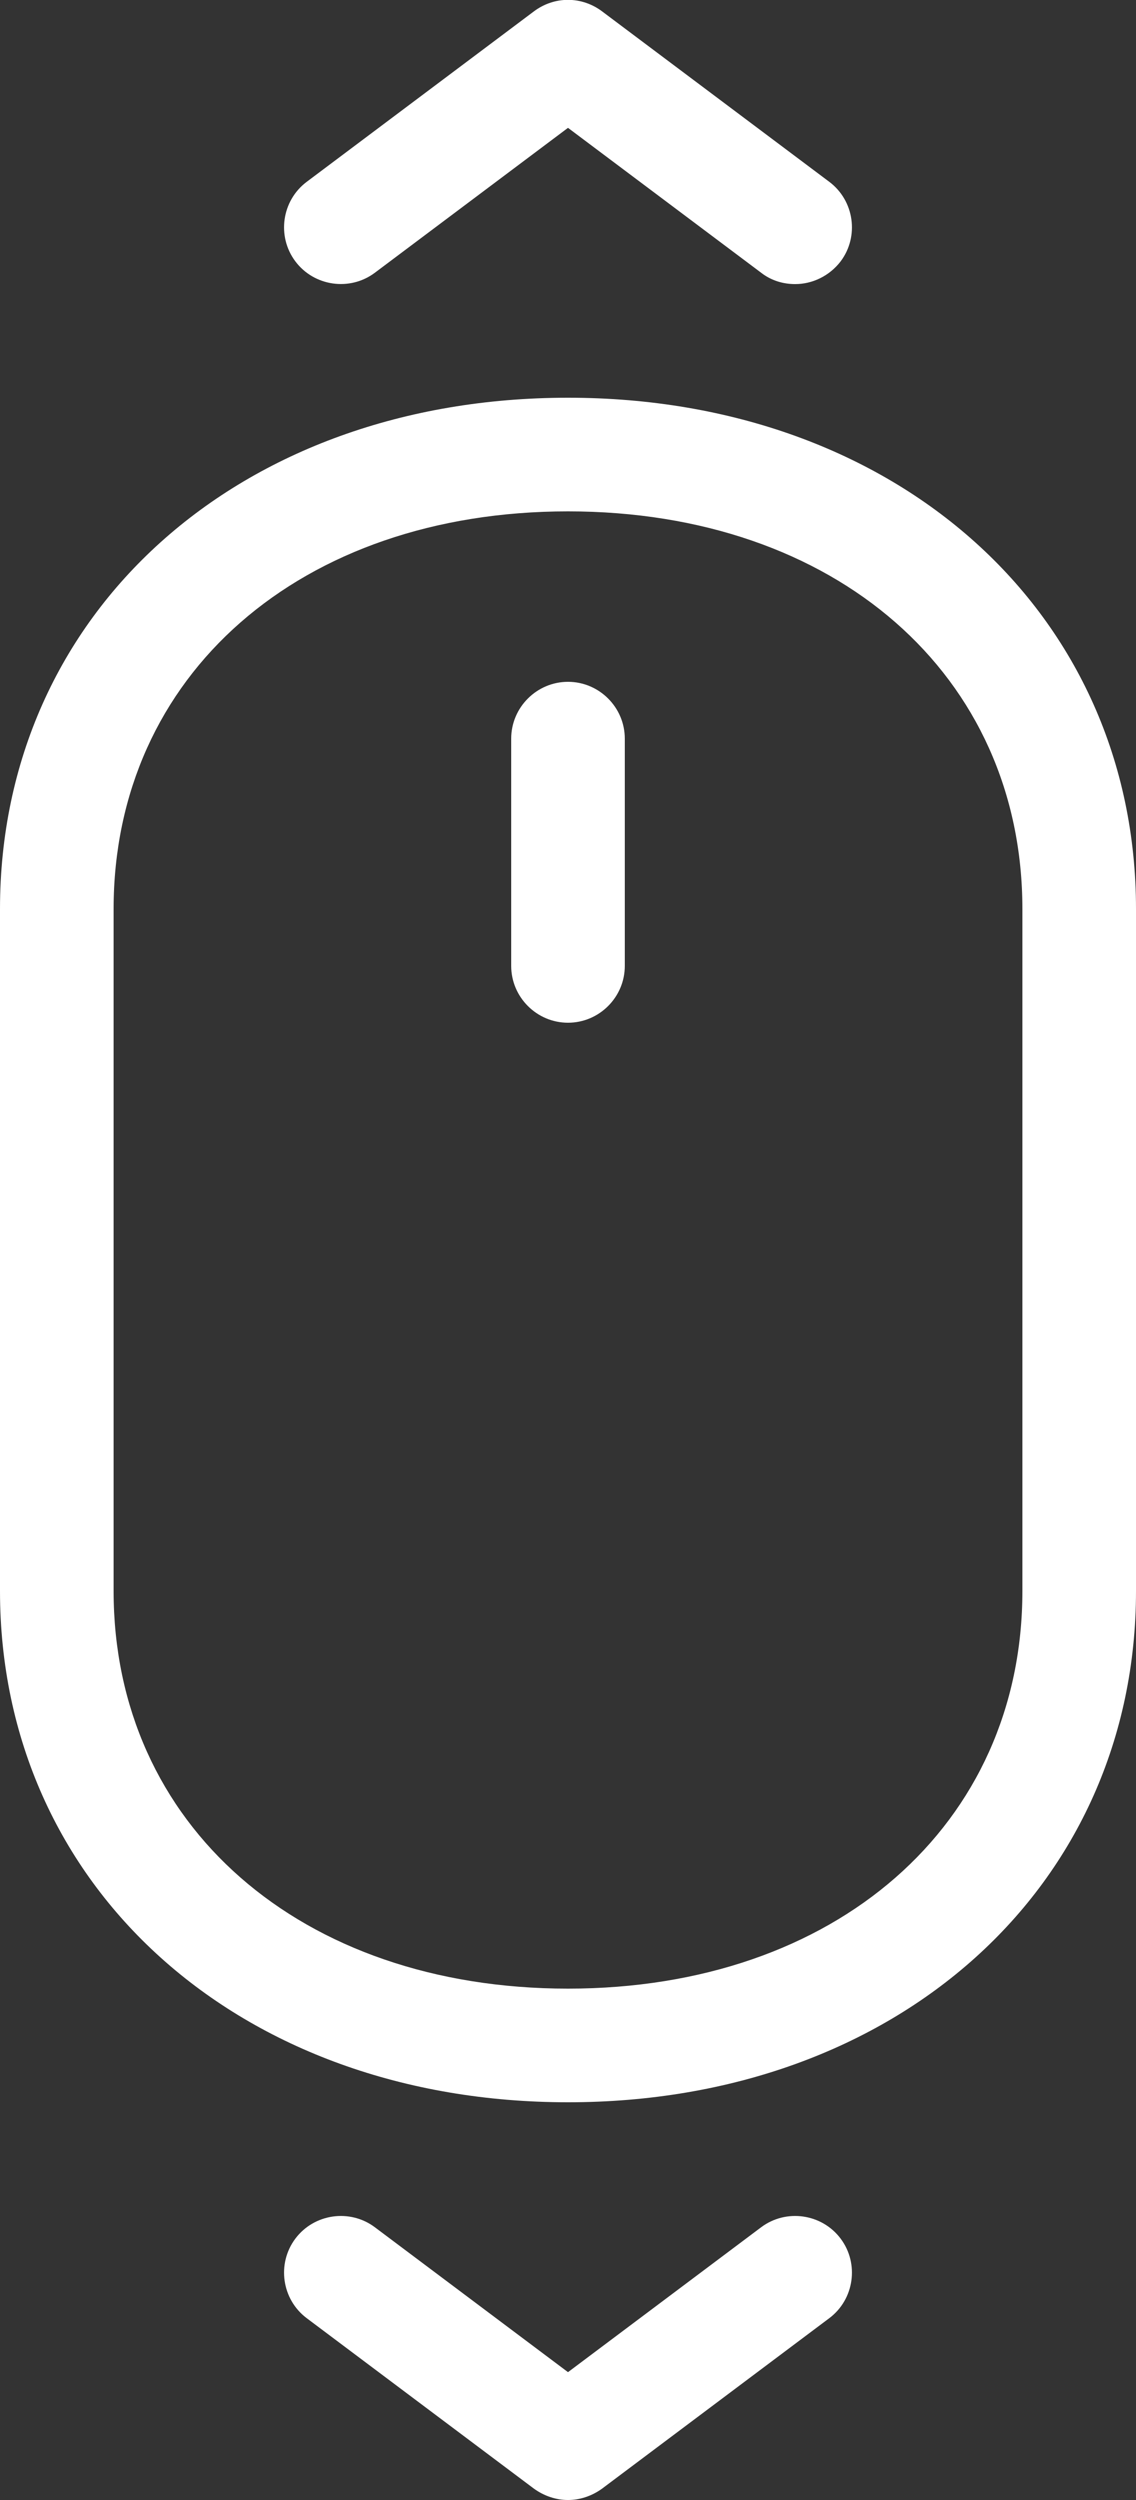 <?xml version="1.0" encoding="UTF-8"?><svg fill="#FFFFFF" id="Layer_2" xmlns="http://www.w3.org/2000/svg" viewBox="0 0 20 44"><rect x="0" y="0" width="20" height="44" fill="#333333" stroke="none"/><g id="Layer_1-2"><path d="m10,7C4.21,7,0,10.78,0,16v12c0,5.21,4.21,9,10,9s10-3.79,10-9v-12c0-5.21-4.21-9-10-9Zm8,21c0,4.12-3.29,7-8,7s-8-2.88-8-7v-12c0-4.12,3.29-7,8-7s8,2.88,8,7v12ZM5.2,4.6c-.33-.44-.24-1.07.2-1.4L9.4.2c.36-.27.84-.27,1.2,0l4,3c.44.33.53.96.2,1.4-.2.26-.5.4-.8.4-.21,0-.42-.06-.6-.2l-3.4-2.55-3.4,2.55c-.44.33-1.07.24-1.4-.2Zm9.6,34.8c.33.44.24,1.07-.2,1.4l-4,3c-.18.13-.39.2-.6.2s-.42-.07-.6-.2l-4-3c-.44-.33-.53-.96-.2-1.4.33-.44.96-.53,1.4-.2l3.4,2.55,3.4-2.55c.44-.33,1.07-.24,1.4.2Zm-3.8-26.4v4c0,.55-.45,1-1,1s-1-.45-1-1v-4c0-.55.45-1,1-1s1,.45,1,1Z"/></g></svg>

